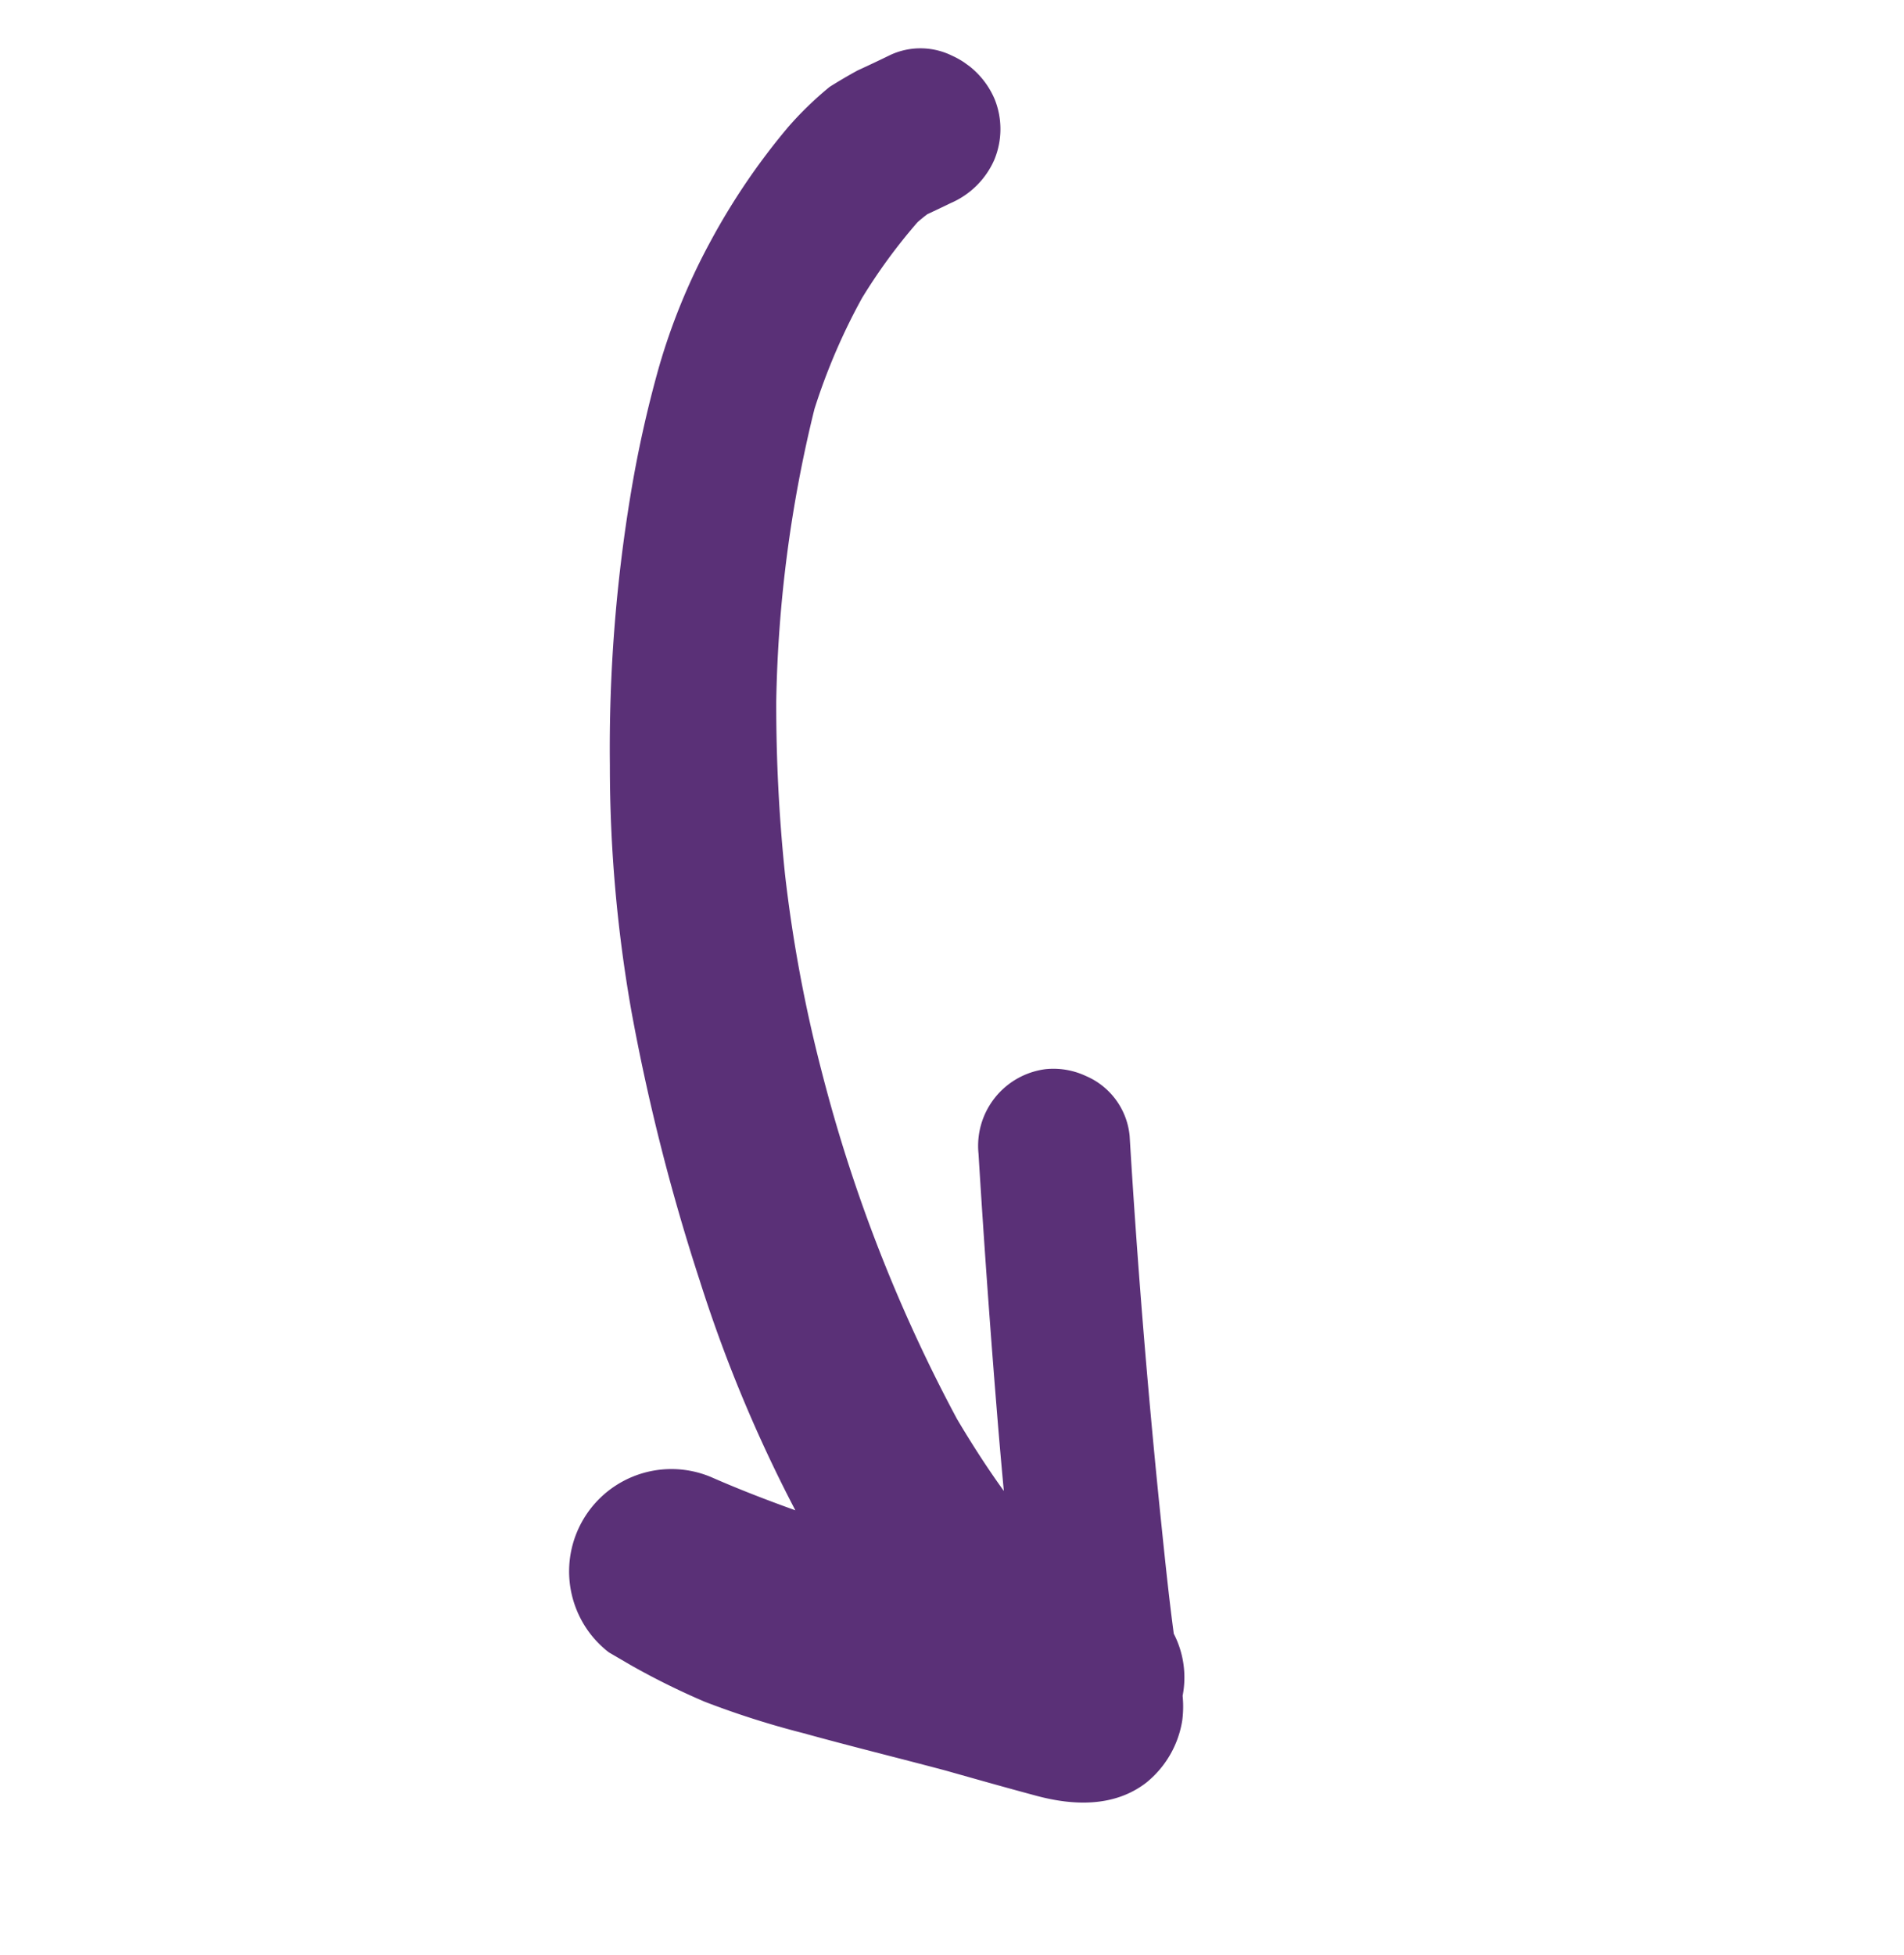 <svg xmlns="http://www.w3.org/2000/svg" xmlns:xlink="http://www.w3.org/1999/xlink" width="127.254" height="130.604" viewBox="0 0 127.254 130.604">
  <defs>
    <clipPath id="clip-path">
      <rect id="Rectangle_101" data-name="Rectangle 101" width="84.733" height="99.874" fill="#5a3077"/>
    </clipPath>
  </defs>
  <g id="Group_281" data-name="Group 281" transform="matrix(0.809, 0.588, -0.588, 0.809, 58.704, 0)">
    <g id="Group_125" data-name="Group 125" transform="translate(0 0)" clip-path="url(#clip-path)">
      <path id="Path_1978" data-name="Path 1978" d="M.109,10.486a22.973,22.973,0,0,1,.67-3.878q.4-1,.864-1.981c.4-.712.788-1.42,1.169-2.138A4.783,4.783,0,0,1,6.178.112a5.584,5.584,0,0,1,3.994.671,5.351,5.351,0,0,1,2.38,3.328,5.6,5.6,0,0,1-.673,4.036c-.265.5-.54,1-.815,1.5-.085.272-.156.544-.218.821a37.485,37.485,0,0,0-.021,6.29,41.146,41.146,0,0,0,1.787,7.858,87.552,87.552,0,0,0,9.41,17.288,109.221,109.221,0,0,0,7.264,9,95.183,95.183,0,0,0,9.628,9.134A103.285,103.285,0,0,0,59.975,73.584c1.759.76,3.547,1.454,5.368,2.054q-1.22-1.387-2.427-2.78Q56.744,65.7,50.721,58.4a5.165,5.165,0,0,1,.3-7.186,5.113,5.113,0,0,1,2.465-1.226A4.844,4.844,0,0,1,58.2,51.511q7.912,9.613,16.216,18.9c1.886,2.1,3.768,4.216,5.718,6.262a6.373,6.373,0,0,1,2.918,3.008,7.19,7.19,0,0,1,.952,1.353,6.684,6.684,0,0,1,.487,4.793c-.766,2.582-3.048,4.094-5.41,5-1.959.752-3.924,1.476-5.891,2.2-3.068,1.183-6.112,2.428-9.191,3.582a58.506,58.506,0,0,1-6.551,2.17,49.319,49.319,0,0,1-5.379.922l-1.739.176a6.793,6.793,0,0,1-3.417-1.032,6.837,6.837,0,0,1,2.072-12.46c1.973-.43,3.917-.949,5.847-1.512A94.878,94.878,0,0,1,40.618,76.2,137.822,137.822,0,0,1,26.346,64.324,94.13,94.13,0,0,1,15.543,51.9a103.683,103.683,0,0,1-9.513-15.45,78.695,78.695,0,0,1-3.44-7.906A41.865,41.865,0,0,1,.41,19.655a44.955,44.955,0,0,1-.3-9.169" transform="translate(0 0)" fill="#5a3077"/>
    </g>
  </g>
</svg>
